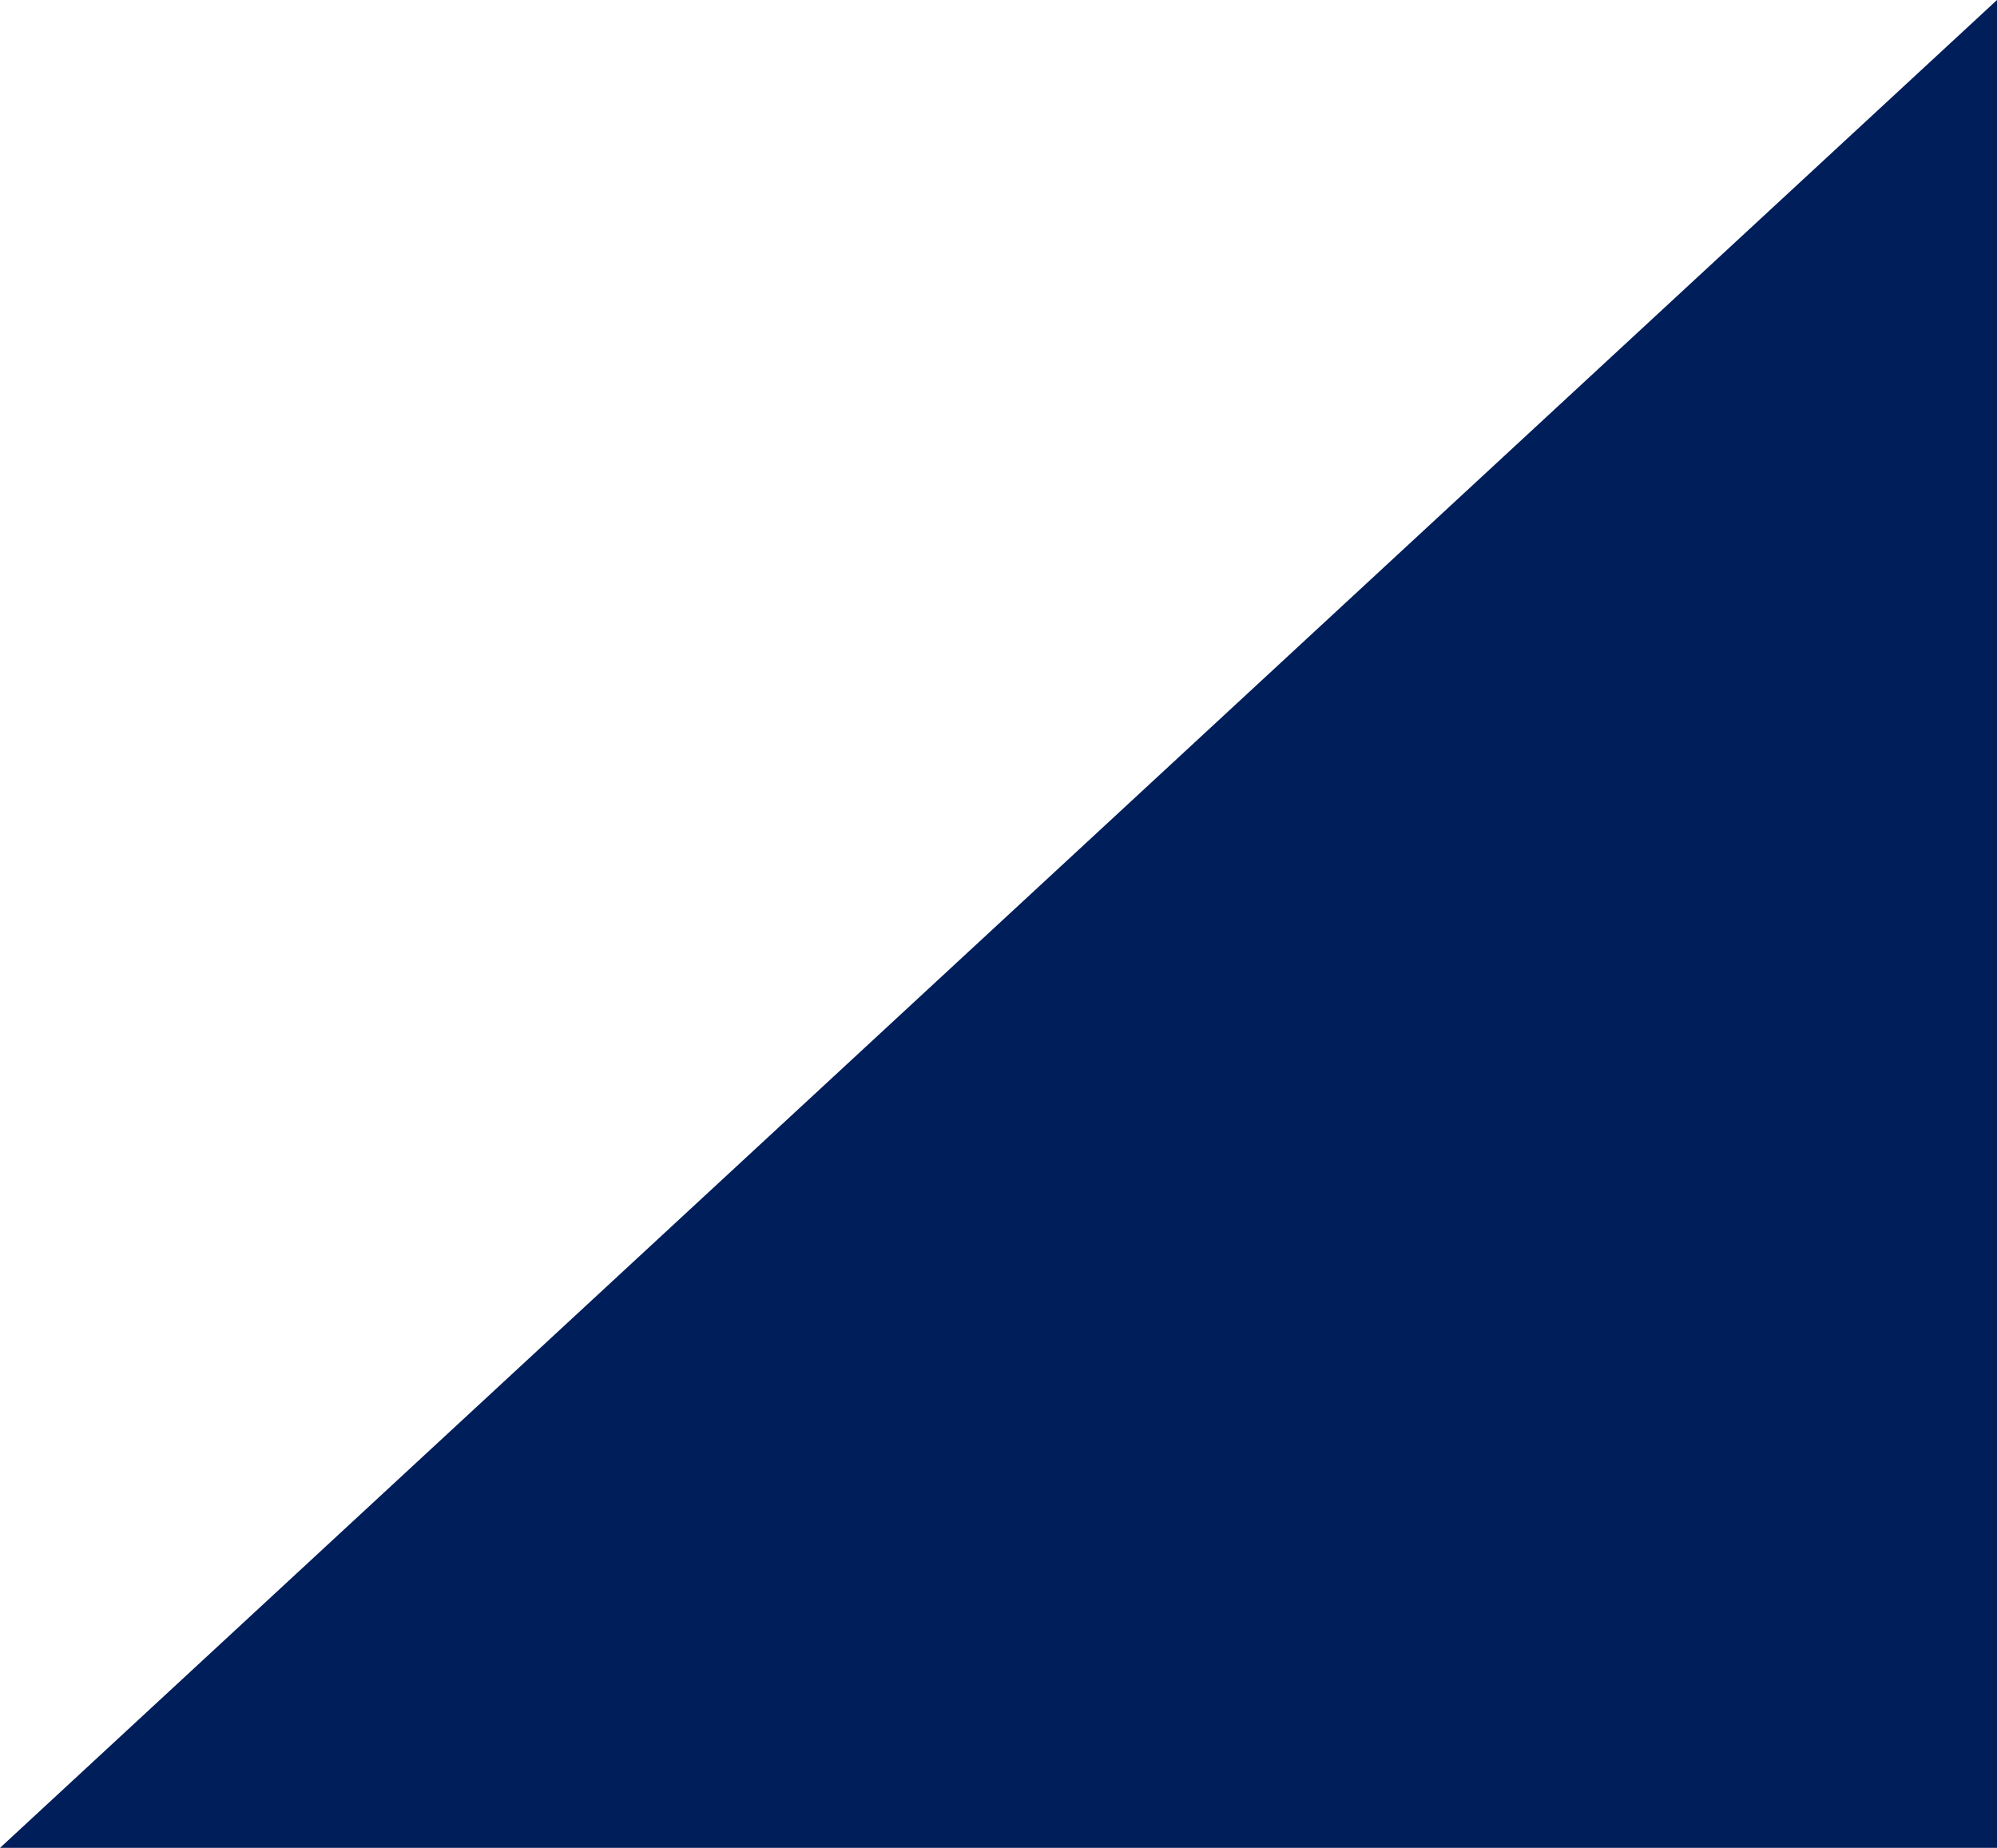 <svg xmlns="http://www.w3.org/2000/svg" width="1441.067" height="1333.179" viewBox="0 0 1441.067 1333.179">
  <path id="_01_effect" data-name="01_effect" d="M-7371.018-7771.742V-9104.921h1441.067Z" transform="translate(-5929.951 -7771.742) rotate(180)" fill="#001e5a" style="mix-blend-mode: multiply;isolation: isolate"/>
</svg>
